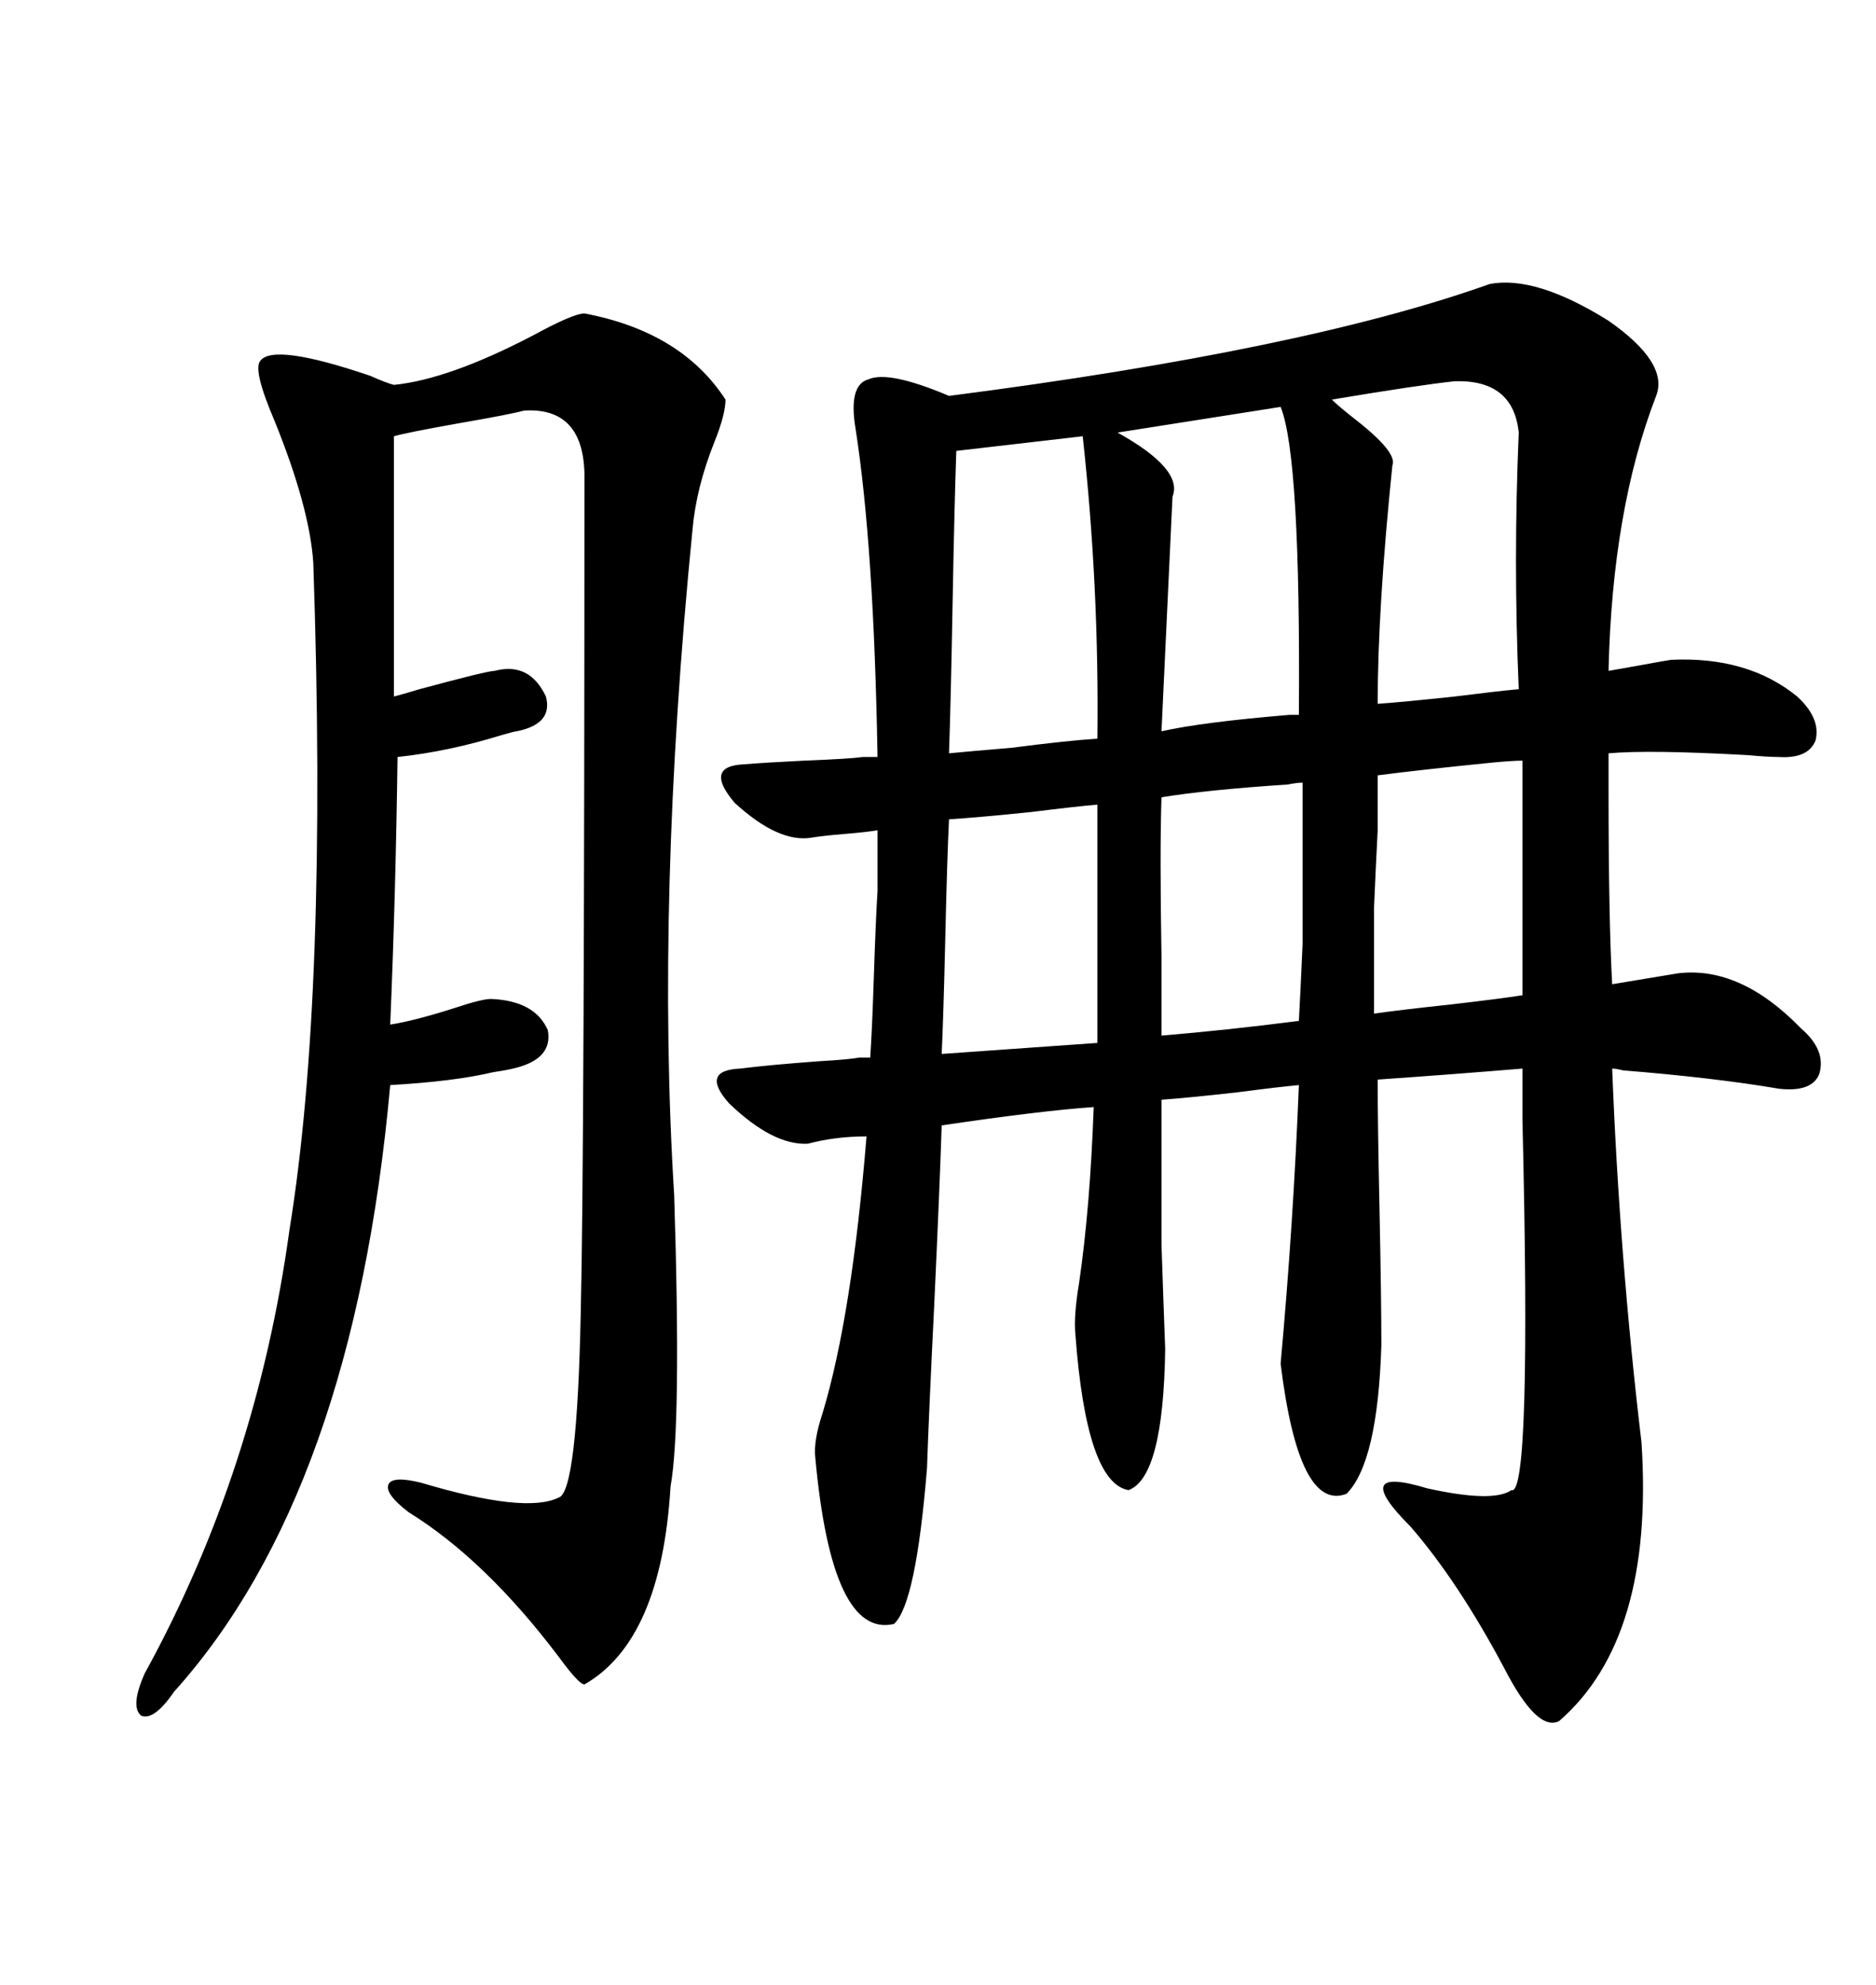 <svg xmlns="http://www.w3.org/2000/svg" xmlns:xlink="http://www.w3.org/1999/xlink" width="300" height="317.285"><path d="M137.99 121.00L137.99 121.00L140.33 121.00Q139.75 87.30 136.82 68.55L136.82 68.55Q135.64 61.52 138.87 60.64L138.87 60.64Q142.09 59.18 151.76 63.28L151.76 63.28Q208.59 55.96 238.18 45.41L238.18 45.41Q245.51 43.95 257.23 51.27L257.23 51.27Q266.89 58.01 264.84 63.28L264.84 63.28Q257.81 81.45 257.23 107.23L257.23 107.23Q258.98 106.93 262.21 106.35L262.21 106.35Q265.43 105.76 267.19 105.47L267.19 105.47Q279.49 104.88 287.40 111.33L287.40 111.33Q291.21 114.84 290.33 118.36L290.33 118.36Q289.16 121.29 284.47 121.00L284.47 121.00Q282.71 121.00 279.49 120.70L279.49 120.70Q263.67 119.82 257.23 120.41L257.23 120.41L257.23 126.27Q257.23 146.78 257.81 157.32L257.81 157.32L268.36 155.57Q278.32 154.39 287.99 164.36L287.99 164.36Q292.09 167.87 290.92 171.68L290.92 171.68Q289.75 174.61 284.47 174.02L284.47 174.02Q274.22 172.27 259.57 171.09L259.57 171.09Q258.40 170.80 257.81 170.80L257.81 170.80Q258.98 200.98 262.50 230.57L262.50 230.57Q264.55 261.91 249.32 275.10L249.32 275.10Q245.80 276.86 240.53 266.60L240.53 266.60Q233.20 252.83 225.59 244.04L225.59 244.04Q215.63 234.08 228.22 237.89L228.22 237.89Q238.77 240.23 241.70 238.18L241.70 238.18Q244.92 239.36 243.46 179.00L243.46 179.00Q243.46 173.44 243.46 170.80L243.46 170.80Q232.91 171.68 220.31 172.56L220.31 172.56Q220.31 179.59 220.61 193.65L220.61 193.65Q220.90 207.71 220.90 215.04L220.90 215.04Q220.31 233.79 215.33 238.77L215.33 238.77Q207.71 241.70 204.79 217.97L204.79 217.97Q206.84 195.41 207.71 173.44L207.71 173.44Q204.49 173.73 197.75 174.61L197.75 174.61Q189.84 175.49 185.74 175.78L185.74 175.78Q185.74 191.02 185.74 198.93L185.74 198.93Q186.04 208.01 186.33 215.63L186.33 215.63Q186.04 236.13 180.47 238.18L180.47 238.18Q173.73 237.01 171.97 213.28L171.97 213.28Q171.68 210.35 172.56 205.08L172.56 205.08Q174.32 193.07 174.90 176.95L174.90 176.95Q166.41 177.54 150.59 179.88L150.59 179.88Q150.29 189.26 149.41 208.30L149.41 208.30Q148.54 225.88 148.24 234.67L148.24 234.67Q146.48 256.35 142.97 259.57L142.97 259.57Q133.01 261.91 130.37 232.91L130.37 232.91Q130.08 230.27 131.54 225.88L131.54 225.88Q136.23 210.35 138.57 181.64L138.57 181.64Q133.59 181.64 129.20 182.81L129.20 182.81Q123.63 183.11 116.60 176.37L116.60 176.37Q111.91 171.09 118.36 170.80L118.36 170.80Q123.05 170.21 130.96 169.63L130.96 169.63Q135.94 169.34 137.40 169.04L137.40 169.04L139.16 169.04Q139.45 164.94 139.75 155.86L139.75 155.86Q140.04 147.07 140.33 142.38L140.33 142.38L140.33 132.71Q138.57 133.01 135.06 133.30L135.06 133.30Q131.54 133.59 129.79 133.89L129.79 133.89Q124.51 134.77 117.48 128.32L117.48 128.32Q112.50 122.46 118.95 122.17L118.95 122.17Q122.46 121.88 128.61 121.58L128.61 121.58Q135.94 121.29 137.99 121.00ZM93.46 269.24L93.46 269.24Q92.58 269.24 89.36 264.84L89.36 264.84Q77.64 249.32 65.33 241.70L65.33 241.70Q61.52 238.77 62.11 237.30L62.11 237.30Q62.70 235.84 67.38 237.01L67.38 237.01Q84.08 241.99 89.36 239.36L89.36 239.36Q92.29 238.48 92.87 209.77L92.87 209.77Q93.46 185.16 93.46 75.59L93.46 75.59Q93.16 65.04 83.79 65.63L83.79 65.63Q81.74 66.21 73.24 67.68L73.24 67.68Q65.04 69.14 62.99 69.73L62.99 69.73L62.99 111.33Q64.16 111.04 67.09 110.16L67.09 110.16Q77.93 107.23 79.10 107.23L79.10 107.23Q84.67 105.76 87.30 111.33L87.30 111.33Q88.48 115.72 82.62 116.89L82.62 116.89Q82.32 116.89 80.27 117.48L80.27 117.48Q71.78 120.12 63.57 121.00L63.57 121.00Q63.28 142.97 62.40 163.77L62.40 163.77Q66.21 163.18 72.66 161.13L72.66 161.13Q77.05 159.67 78.52 159.67L78.52 159.67Q85.55 159.96 87.60 164.65L87.60 164.65Q88.48 169.34 82.03 170.80L82.03 170.80Q80.86 171.09 78.81 171.39L78.81 171.39Q72.66 172.85 62.40 173.44L62.40 173.44Q56.54 238.48 27.83 270.41L27.83 270.41Q24.61 275.10 22.56 274.22L22.56 274.22Q20.80 272.75 23.14 267.48L23.14 267.48Q41.02 234.96 46.29 196.58L46.29 196.58Q52.44 158.79 50.10 89.94L50.10 89.94Q49.51 81.15 43.95 67.38L43.95 67.38Q40.43 59.18 41.60 57.71L41.60 57.71Q43.65 54.79 59.18 60.06L59.18 60.06Q61.82 61.23 62.99 61.52L62.99 61.52Q71.78 60.64 85.25 53.61L85.25 53.61Q91.70 50.10 93.46 50.10L93.46 50.10Q108.98 53.03 116.02 63.87L116.02 63.87Q116.02 66.21 114.26 70.61L114.26 70.61Q111.33 77.93 110.74 84.67L110.74 84.67Q104.88 143.85 107.81 191.02L107.81 191.02Q108.98 227.93 107.23 237.60L107.23 237.60Q105.76 262.21 93.46 269.24ZM232.62 60.94L232.62 60.94Q227.05 61.52 212.99 63.87L212.99 63.87Q214.16 65.04 216.80 67.09L216.80 67.09Q223.54 72.36 222.66 74.41L222.66 74.41Q220.31 97.27 220.31 112.50L220.31 112.50Q224.41 112.21 232.62 111.33L232.62 111.33Q239.65 110.45 242.87 110.16L242.87 110.16Q241.99 89.65 242.87 69.14L242.87 69.14Q241.99 60.64 232.62 60.94ZM151.76 120.41L151.76 120.41Q154.69 120.12 161.72 119.53L161.72 119.53Q170.80 118.36 175.49 118.07L175.49 118.07Q175.78 93.75 173.14 69.73L173.14 69.73L152.93 72.07Q152.64 79.98 152.34 96.09L152.34 96.09Q152.05 112.21 151.76 120.41ZM187.50 79.39L185.74 116.89Q192.19 115.43 206.25 114.26L206.25 114.26Q207.13 114.26 207.71 114.26L207.71 114.26Q208.01 72.95 204.79 65.04L204.79 65.04L178.71 69.14Q189.26 75 187.50 79.39L187.50 79.39ZM175.49 148.24L175.49 128.61Q171.97 128.91 164.94 129.79L164.94 129.79Q156.45 130.66 151.76 130.96L151.76 130.96Q151.46 137.11 151.17 149.71L151.17 149.71Q150.88 162.30 150.59 168.46L150.59 168.46L175.49 166.70L175.49 148.24ZM243.46 140.04L243.46 121.58Q241.99 121.58 238.77 121.88L238.77 121.88Q227.05 123.05 220.31 123.93L220.31 123.93L220.31 132.71Q220.02 138.28 219.73 145.02L219.73 145.02Q219.73 150.88 219.73 162.01L219.73 162.01Q223.83 161.43 232.03 160.55L232.03 160.55Q239.65 159.67 243.46 159.08L243.46 159.08L243.46 140.04ZM208.30 134.47L208.30 125.10Q207.42 125.10 205.96 125.39L205.96 125.39Q192.77 126.27 185.74 127.44L185.74 127.44Q185.45 135.94 185.74 152.93L185.74 152.93Q185.74 161.43 185.74 165.53L185.74 165.53Q196.29 164.65 207.71 163.18L207.71 163.18Q208.01 157.62 208.30 150.88L208.30 150.88Q208.30 145.31 208.30 134.47L208.30 134.47Z"/></svg>